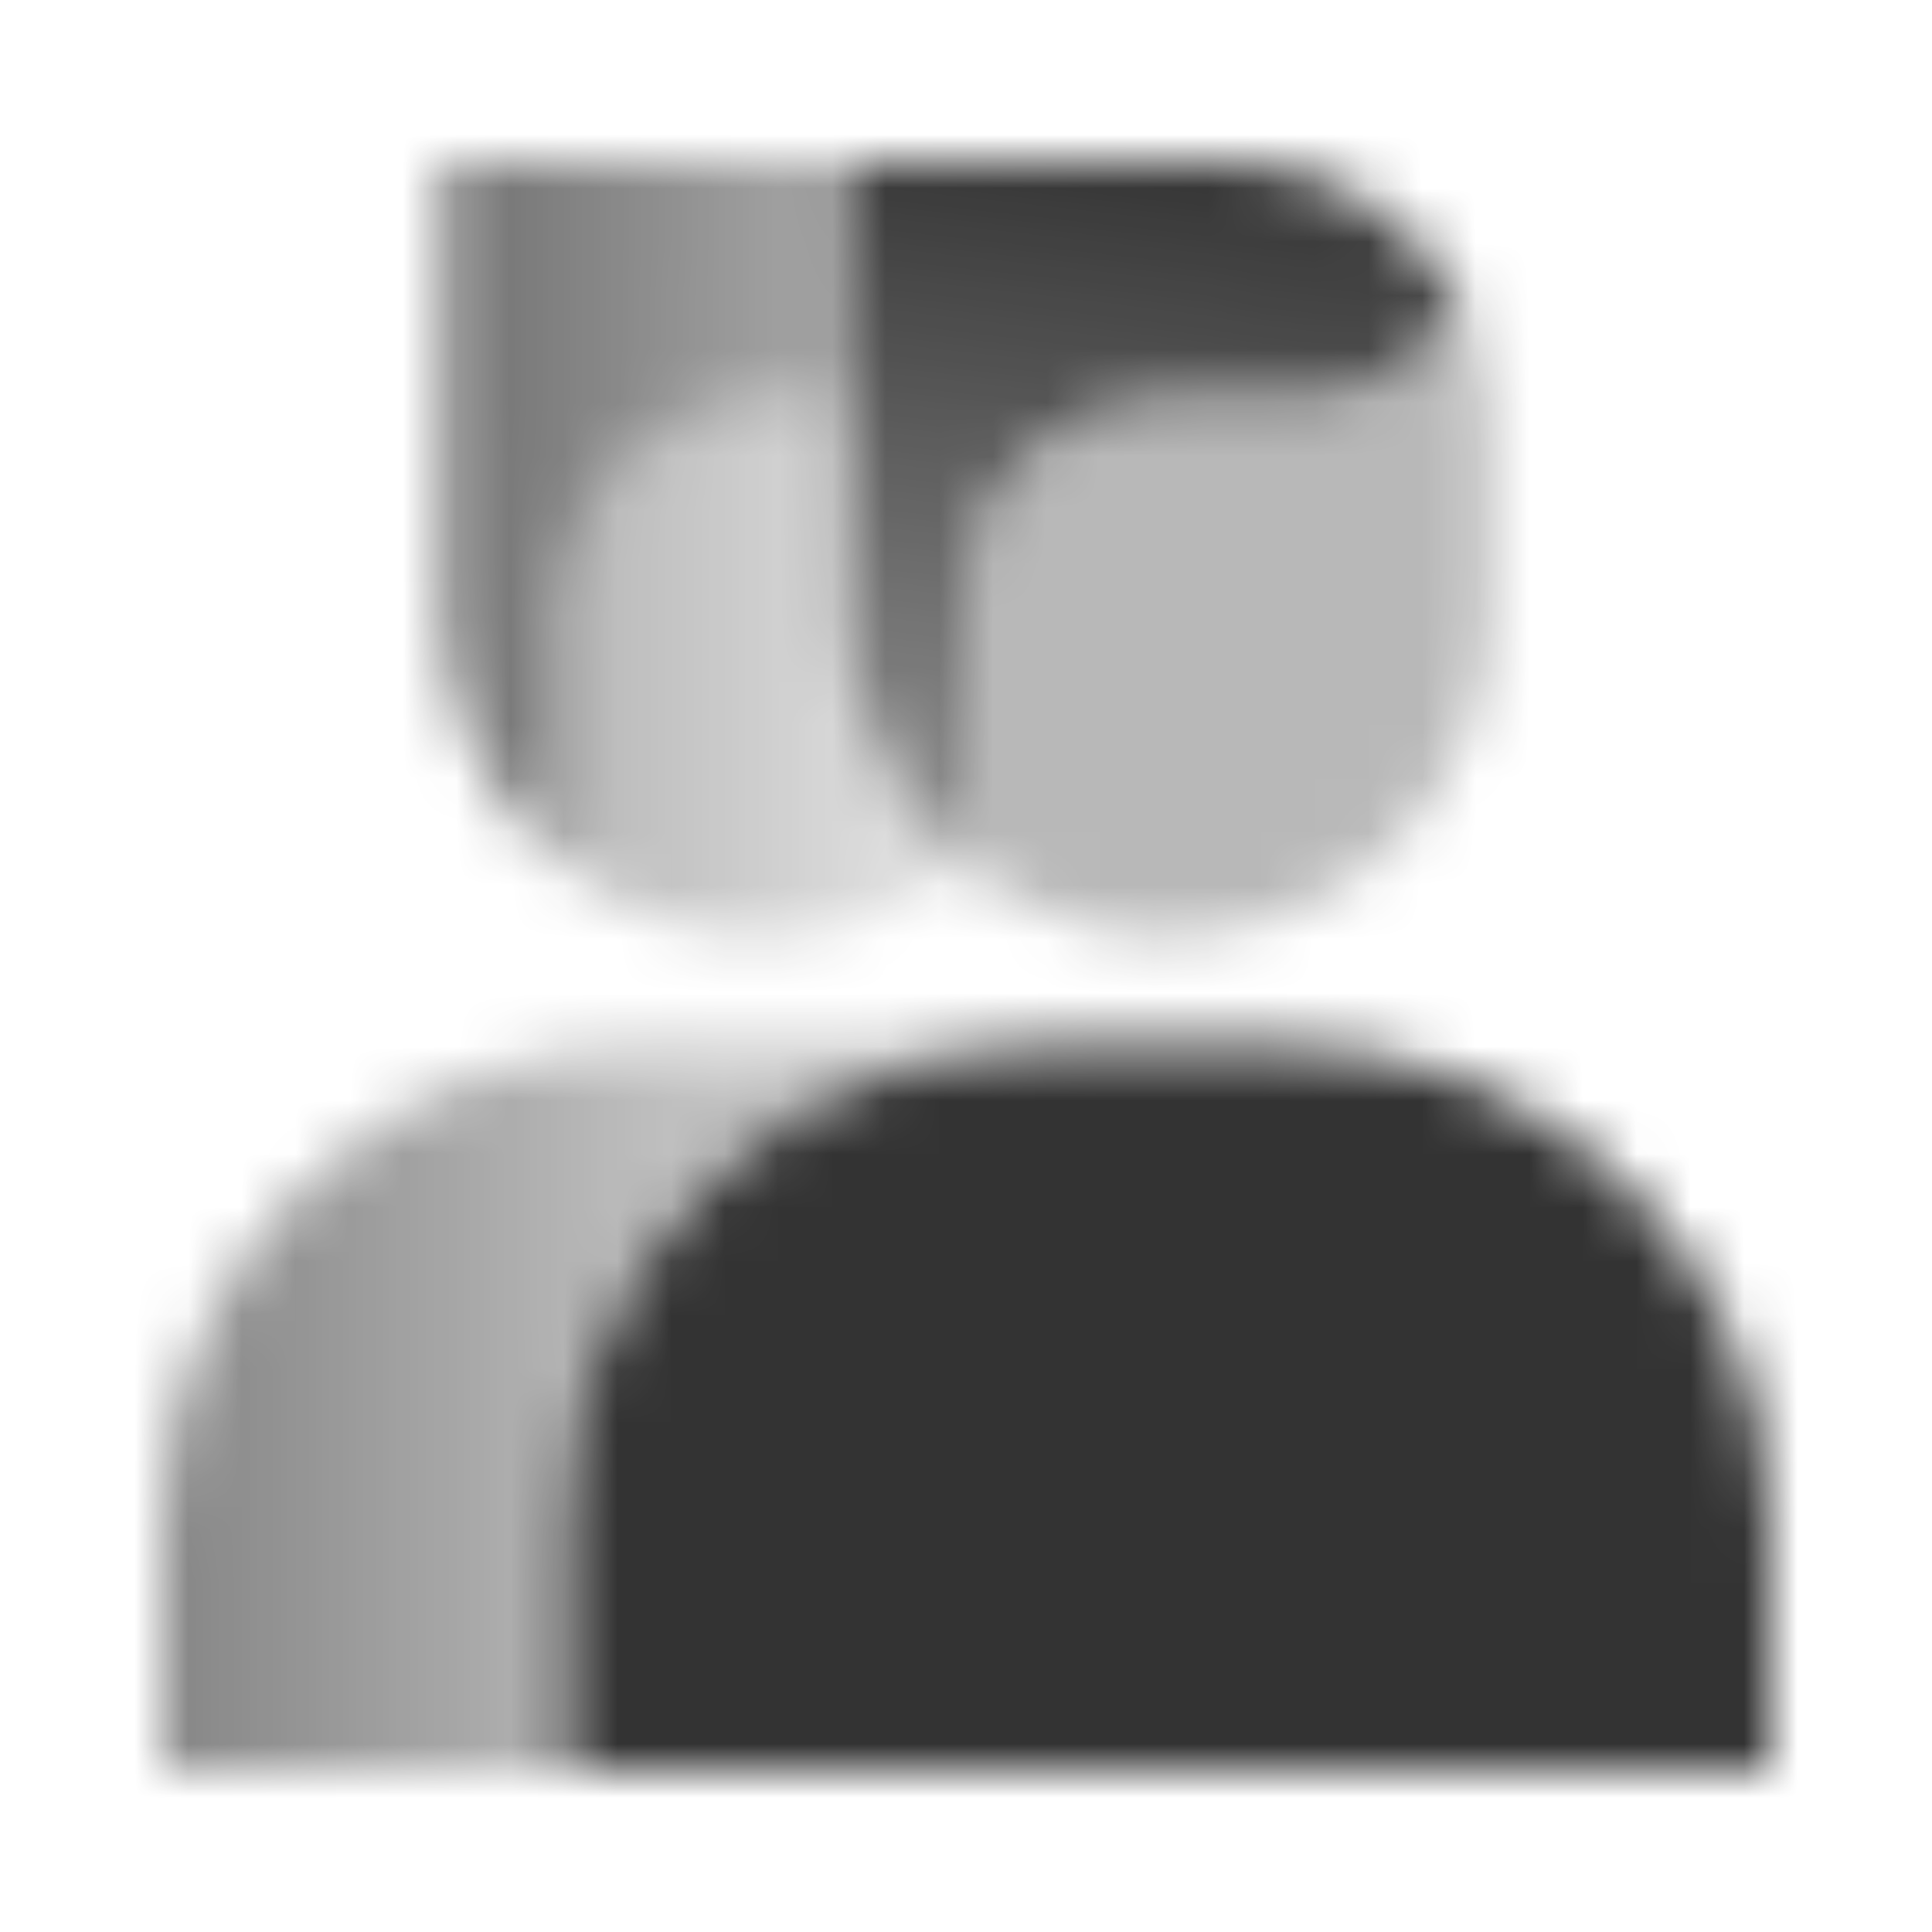 <svg width="36" height="36" viewBox="0 0 36 36" fill="none" xmlns="http://www.w3.org/2000/svg">
<mask id="mask0_1208_3389" style="mask-type:alpha" maskUnits="userSpaceOnUse" x="3" y="2" width="31" height="31">
<path d="M10.5 28.484C10.5 23.514 14.529 19.484 19.5 19.484H24C28.971 19.484 33 23.514 33 28.484V32.984H10.5V28.484Z" fill="black"/>
<path opacity="0.35" fill-rule="evenodd" clip-rule="evenodd" d="M18.012 16.135C19.039 16.958 20.343 17.451 21.762 17.451C25.075 17.451 27.762 14.765 27.762 11.451V7.906C27.762 7.114 27.574 6.365 27.241 5.703C26.598 6.777 25.423 7.496 24.08 7.496H21.694C19.66 7.496 18.012 9.145 18.012 11.178V16.135Z" fill="black"/>
<path fill-rule="evenodd" clip-rule="evenodd" d="M27.237 5.699C26.43 4.094 24.768 2.992 22.849 2.992H15.758V11.447C15.758 13.341 16.636 15.031 18.008 16.131V11.174C18.008 9.141 19.656 7.492 21.69 7.492H24.076C25.419 7.492 26.594 6.773 27.237 5.699Z" fill="url(#paint0_linear_1208_3389)"/>
<path fill-rule="evenodd" clip-rule="evenodd" d="M12.008 19.484C7.037 19.484 3.008 23.514 3.008 28.484V32.984H10.508V28.484C10.508 23.514 14.537 19.484 19.508 19.484H12.008Z" fill="url(#paint1_linear_1208_3389)"/>
<path fill-rule="evenodd" clip-rule="evenodd" d="M15.75 7.492H14.182C12.148 7.492 10.5 9.141 10.5 11.174V16.131C11.527 16.954 12.831 17.447 14.25 17.447C15.669 17.447 16.973 16.954 18 16.131C16.628 15.031 15.75 13.341 15.75 11.447V7.492Z" fill="url(#paint2_linear_1208_3389)"/>
<path fill-rule="evenodd" clip-rule="evenodd" d="M15.766 2.992H8.266V11.447C8.266 13.341 9.144 15.031 10.516 16.131V11.174C10.516 9.141 12.164 7.492 14.197 7.492H15.766V2.992Z" fill="url(#paint3_linear_1208_3389)"/>
</mask>
<g mask="url(#mask0_1208_3389)">
<path d="M0 0H36V36H0V0Z" fill="#333333"/>
</g>
<defs>
<linearGradient id="paint0_linear_1208_3389" x1="23.295" y1="2.992" x2="21.553" y2="17.522" gradientUnits="userSpaceOnUse">
<stop/>
<stop offset="1" stop-opacity="0.5"/>
</linearGradient>
<linearGradient id="paint1_linear_1208_3389" x1="3.008" y1="26.984" x2="12.908" y2="26.984" gradientUnits="userSpaceOnUse">
<stop stop-opacity="0.6"/>
<stop offset="1" stop-opacity="0.3"/>
</linearGradient>
<linearGradient id="paint2_linear_1208_3389" x1="10.5" y1="11.992" x2="17.25" y2="11.992" gradientUnits="userSpaceOnUse">
<stop stop-opacity="0.35"/>
<stop offset="1" stop-opacity="0.15"/>
</linearGradient>
<linearGradient id="paint3_linear_1208_3389" x1="8.266" y1="2.992" x2="16.39" y2="3.056" gradientUnits="userSpaceOnUse">
<stop stop-opacity="0.7"/>
<stop offset="1" stop-opacity="0.4"/>
</linearGradient>
</defs>
</svg>
